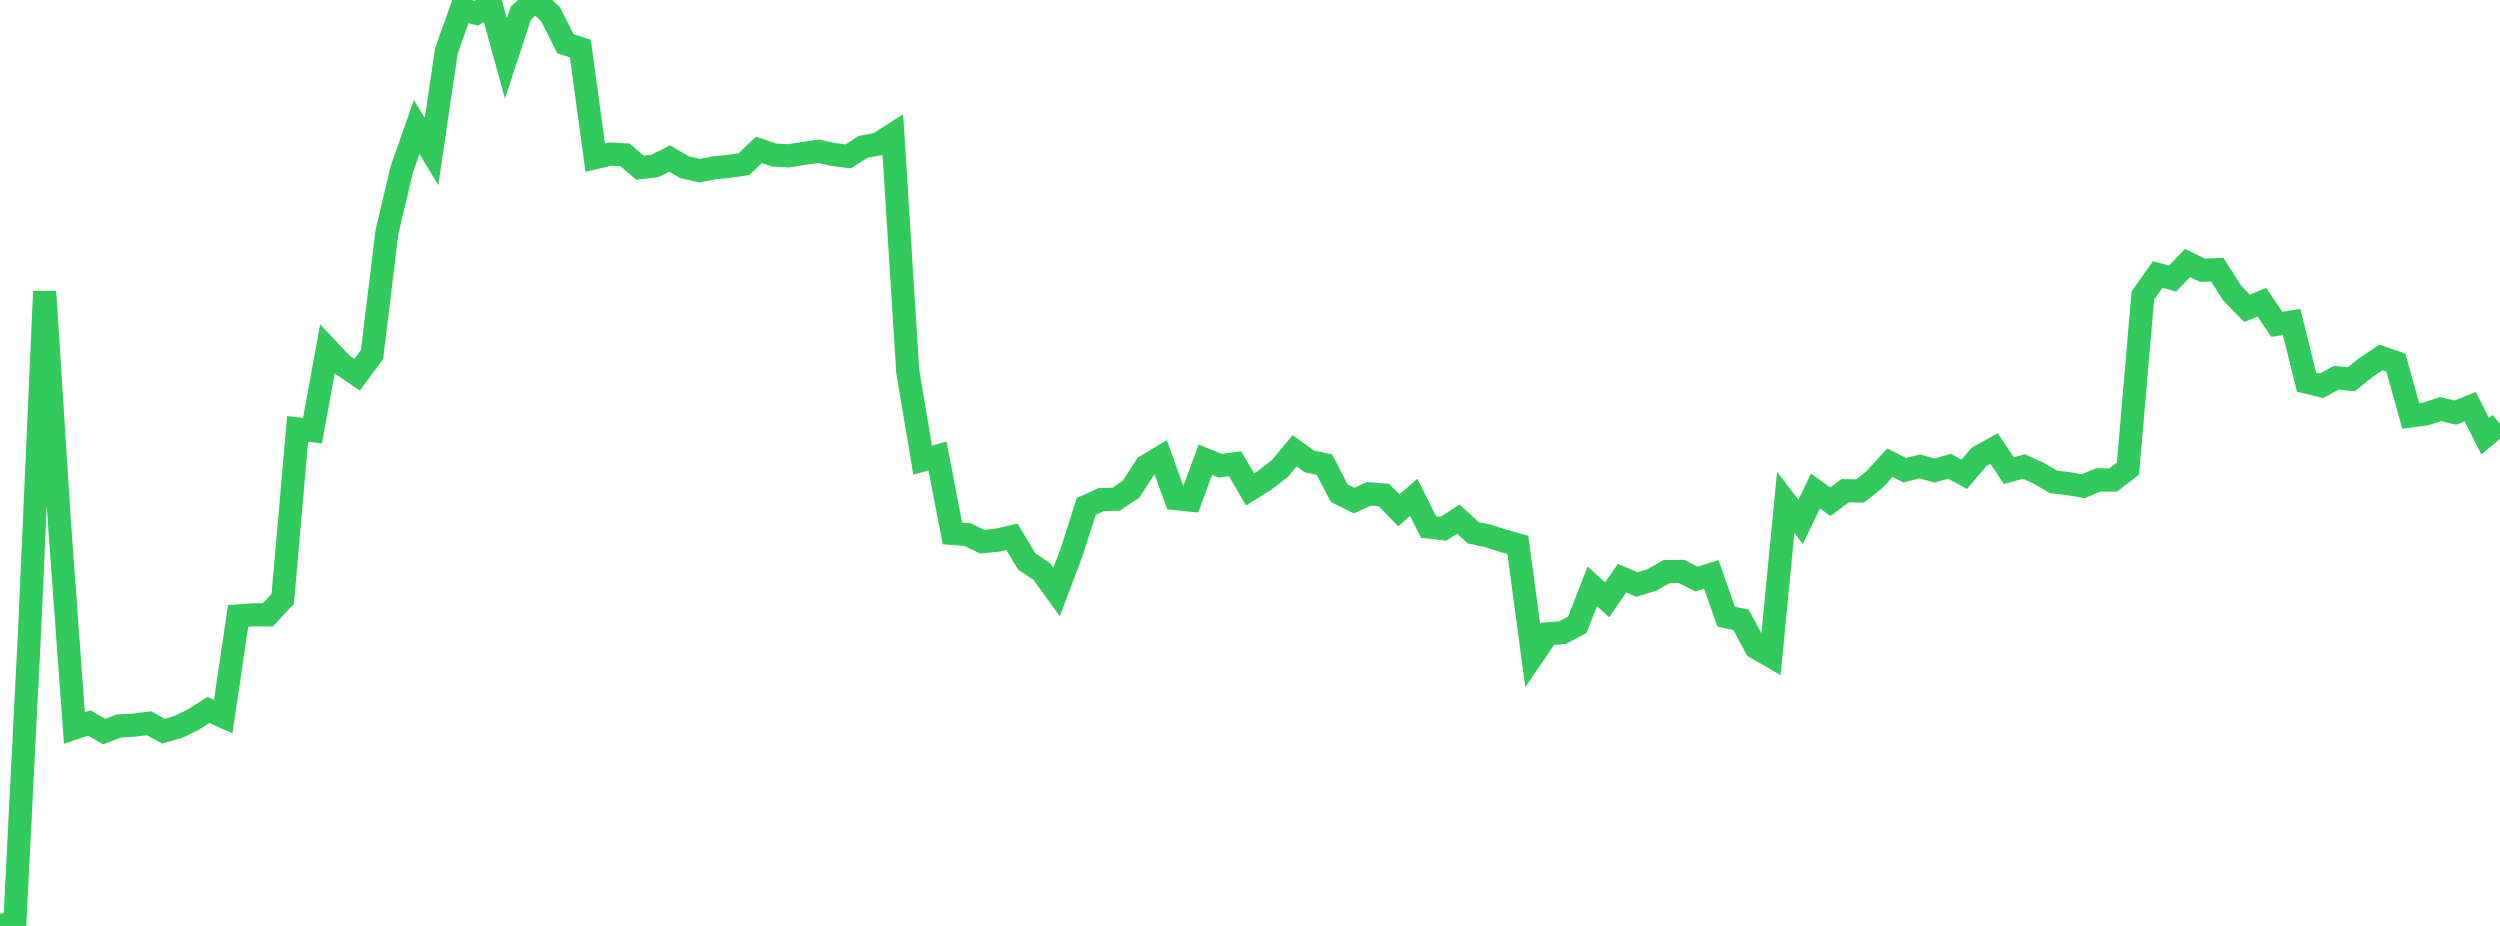<?xml version="1.0" standalone="no"?>
<!DOCTYPE svg PUBLIC "-//W3C//DTD SVG 1.1//EN" "http://www.w3.org/Graphics/SVG/1.1/DTD/svg11.dtd">

<svg width="135" height="50" viewBox="0 0 135 50" preserveAspectRatio="none" 
  xmlns="http://www.w3.org/2000/svg"
  xmlns:xlink="http://www.w3.org/1999/xlink">


<polyline points="0.0, 50.0 0.804, 49.775 1.607, 33.862 2.411, 15.74 3.214, 28.278 4.018, 39.314 4.821, 39.042 5.625, 39.503 6.429, 39.201 7.232, 39.16 8.036, 39.055 8.839, 39.481 9.643, 39.249 10.446, 38.855 11.25, 38.338 12.054, 38.694 12.857, 33.263 13.661, 33.201 14.464, 33.204 15.268, 32.343 16.071, 23.164 16.875, 23.258 17.679, 18.842 18.482, 19.689 19.286, 20.236 20.089, 19.145 20.893, 12.545 21.696, 9.145 22.5, 6.856 23.304, 8.184 24.107, 2.737 24.911, 0.492 25.714, 0.715 26.518, 0.253 27.321, 3.162 28.125, 0.705 28.929, 0.0 29.732, 0.77 30.536, 2.366 31.339, 2.621 32.143, 8.51 32.946, 8.321 33.75, 8.362 34.554, 9.055 35.357, 8.962 36.161, 8.559 36.964, 9.031 37.768, 9.212 38.571, 9.062 39.375, 8.986 40.179, 8.861 40.982, 8.095 41.786, 8.37 42.589, 8.414 43.393, 8.284 44.196, 8.168 45.0, 8.34 45.804, 8.446 46.607, 7.932 47.411, 7.783 48.214, 7.267 49.018, 20.049 49.821, 24.845 50.625, 24.625 51.429, 28.802 52.232, 28.866 53.036, 29.252 53.839, 29.173 54.643, 28.986 55.446, 30.318 56.25, 30.858 57.054, 31.972 57.857, 29.843 58.661, 27.344 59.464, 26.979 60.268, 26.959 61.071, 26.423 61.875, 25.179 62.679, 24.694 63.482, 26.921 64.286, 27.006 65.089, 24.824 65.893, 25.15 66.696, 25.042 67.5, 26.426 68.304, 25.928 69.107, 25.306 69.911, 24.344 70.714, 24.92 71.518, 25.088 72.321, 26.634 73.125, 27.033 73.929, 26.666 74.732, 26.733 75.536, 27.56 76.339, 26.856 77.143, 28.461 77.946, 28.553 78.75, 28.031 79.554, 28.771 80.357, 28.939 81.161, 29.199 81.964, 29.425 82.768, 35.407 83.571, 34.226 84.375, 34.161 85.179, 33.737 85.982, 31.665 86.786, 32.393 87.589, 31.222 88.393, 31.565 89.196, 31.318 90.0, 30.863 90.804, 30.857 91.607, 31.267 92.411, 31.021 93.214, 33.302 94.018, 33.473 94.821, 34.97 95.625, 35.433 96.429, 27.123 97.232, 28.186 98.036, 26.515 98.839, 27.091 99.643, 26.496 100.446, 26.514 101.25, 25.872 102.054, 24.985 102.857, 25.389 103.661, 25.189 104.464, 25.41 105.268, 25.177 106.071, 25.612 106.875, 24.667 107.679, 24.218 108.482, 25.418 109.286, 25.192 110.089, 25.554 110.893, 26.025 111.696, 26.115 112.5, 26.256 113.304, 25.911 114.107, 25.924 114.911, 25.3 115.714, 15.961 116.518, 14.822 117.321, 15.042 118.125, 14.204 118.929, 14.591 119.732, 14.564 120.536, 15.824 121.339, 16.65 122.143, 16.317 122.946, 17.515 123.75, 17.389 124.554, 20.635 125.357, 20.833 126.161, 20.397 126.964, 20.483 127.768, 19.838 128.571, 19.301 129.375, 19.577 130.179, 22.459 130.982, 22.356 131.786, 22.089 132.589, 22.283 133.393, 21.958 134.196, 23.556 135.0, 22.884" fill="none" stroke="#32ca5b" stroke-width="1.25"/>

</svg>